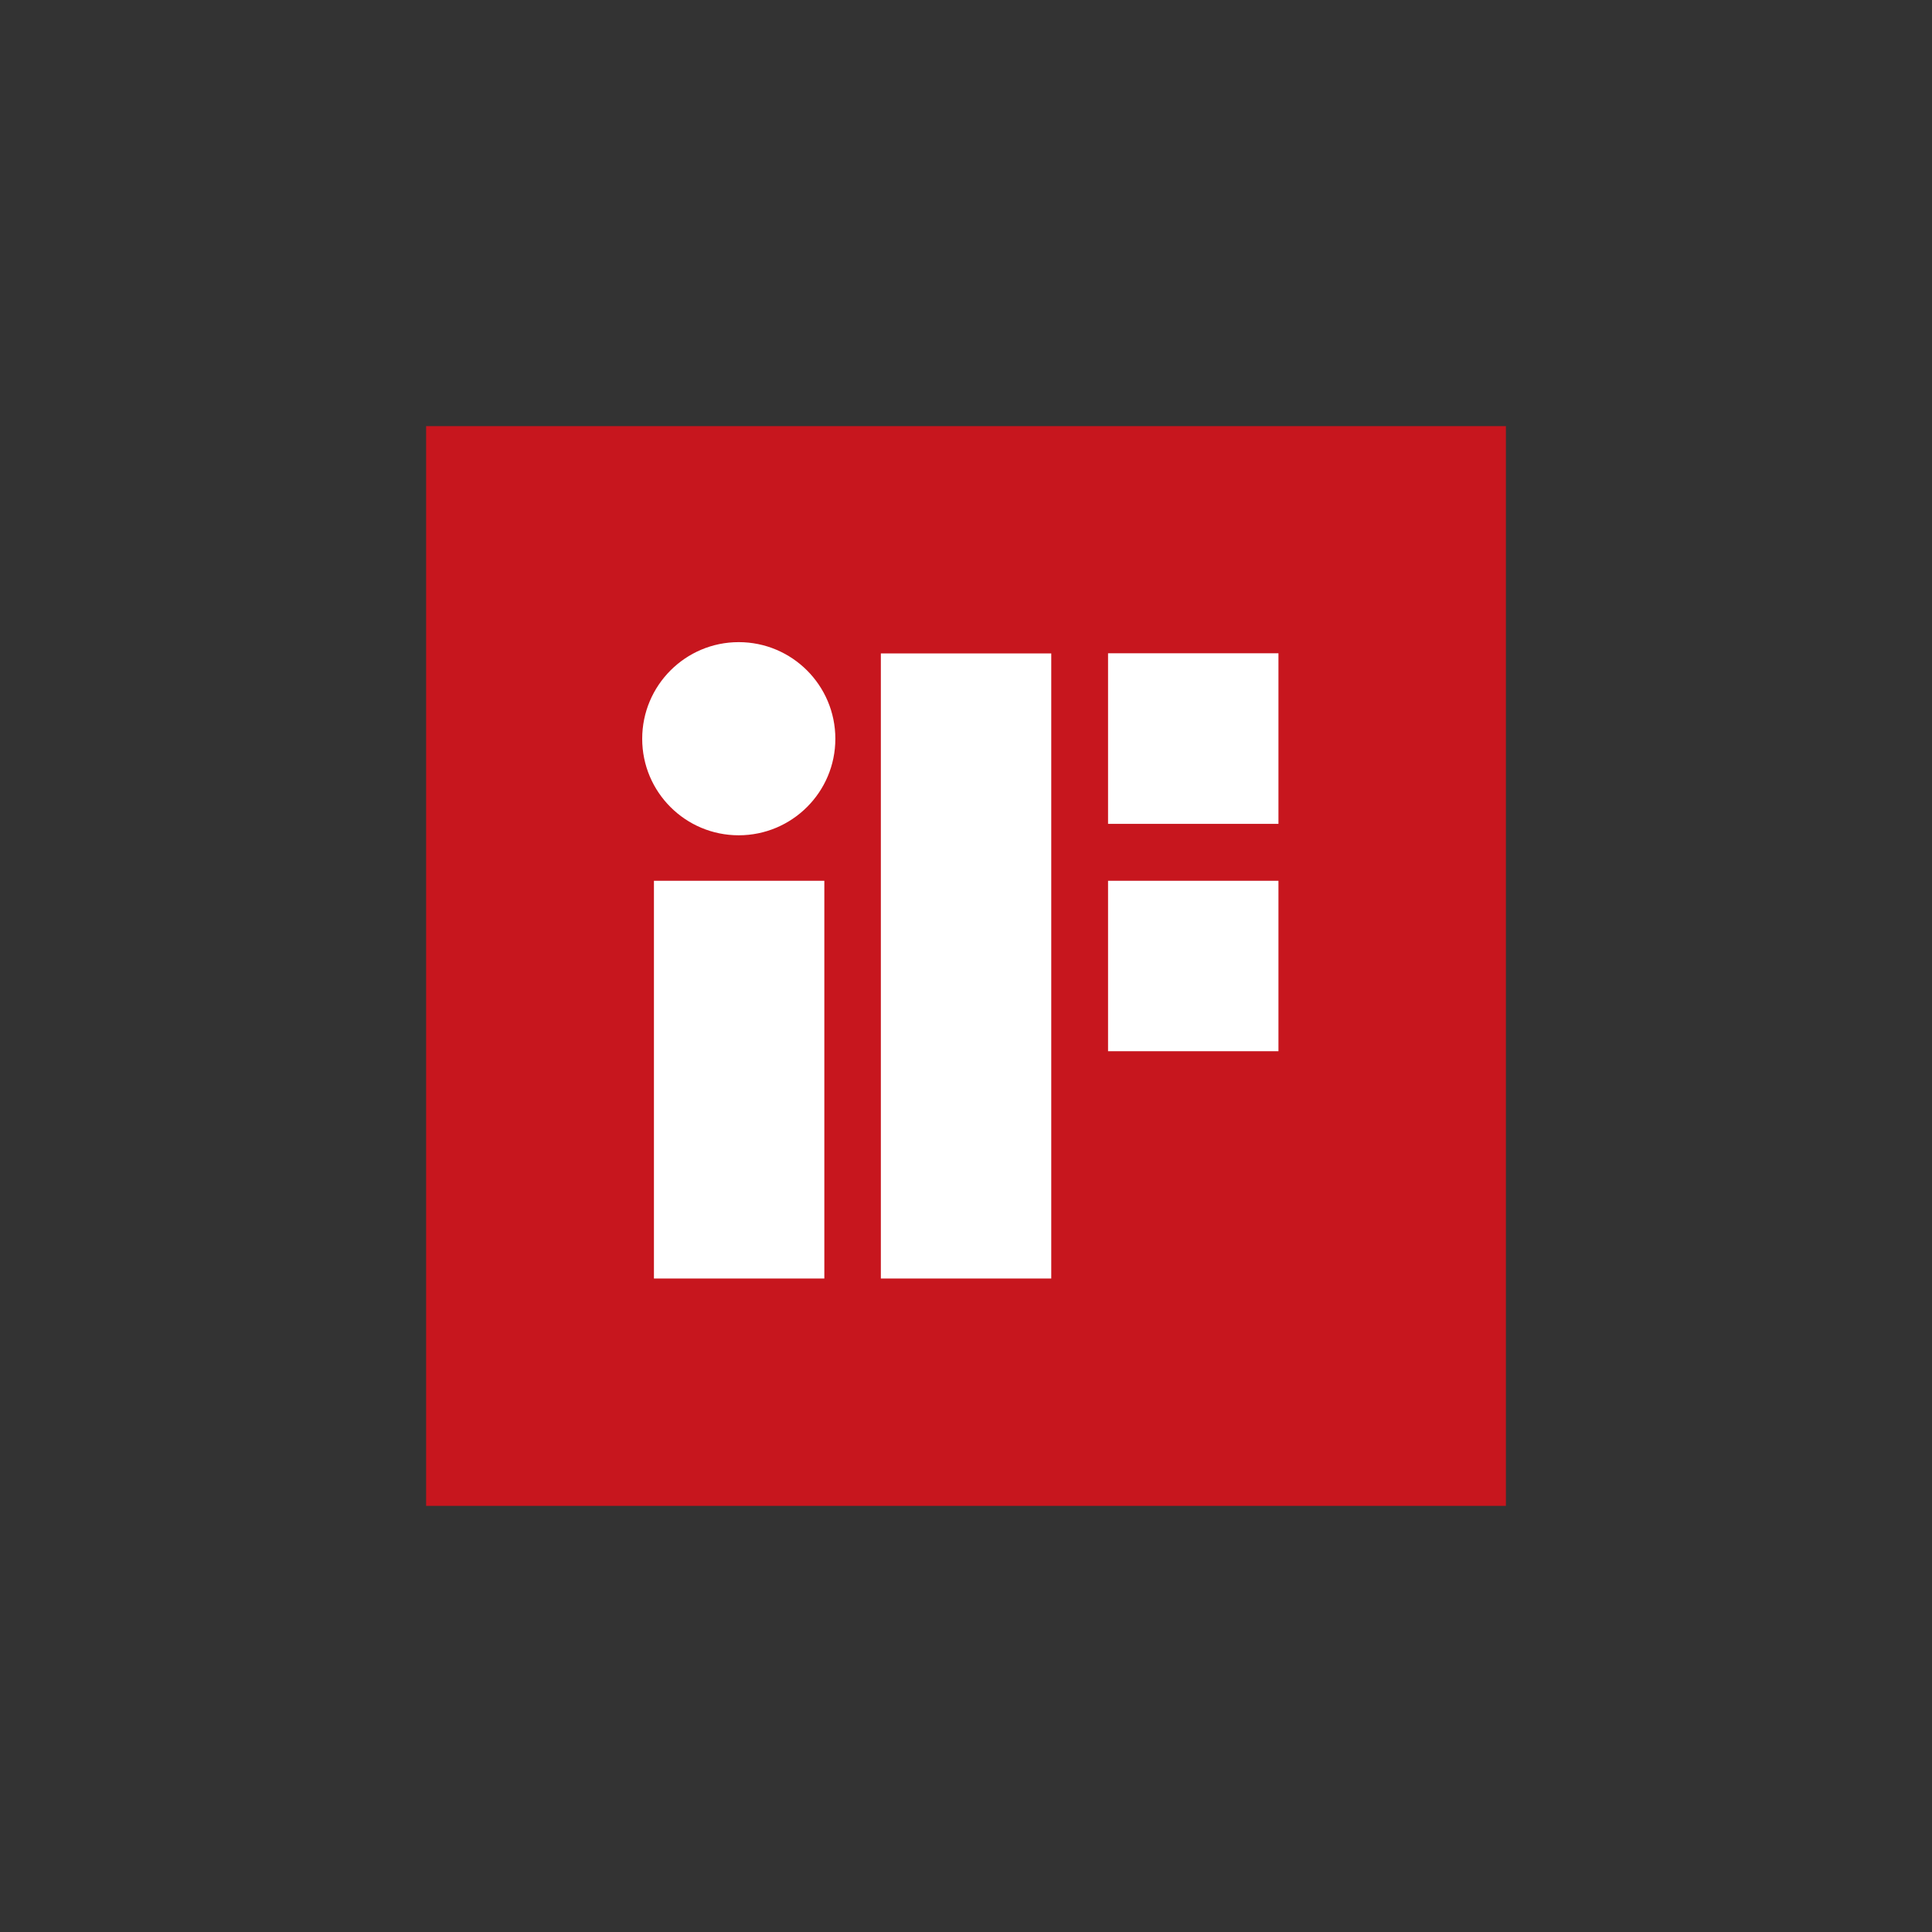 <svg width="160" height="160" viewBox="0 0 160 160" fill="none" xmlns="http://www.w3.org/2000/svg">
<rect x="0" y="0" width="160" height="160" fill="#333333" stroke="none"/>
<g clip-path="url(#clip0_6046_12193)">
<path d="M124.713 35.288H35.289V124.712H124.713V35.288Z" fill="#C7161E"/>
<path d="M54.156 105.883H68.268V72.943H54.156V105.883ZM61.176 53.179C56.76 53.179 53.184 56.767 53.184 61.183C53.184 65.599 56.76 69.175 61.176 69.175C65.592 69.175 69.18 65.599 69.18 61.183C69.18 56.767 65.604 53.179 61.176 53.179ZM91.764 68.227H105.876V54.103H91.764V68.227ZM72.948 105.883H87.06V54.115H72.948V105.883ZM91.764 87.055H105.876V72.943H91.764V87.055Z" fill="white"/>
</g>
<defs>
<clipPath id="clip0_6046_12193">
<rect width="89.424" height="89.424" fill="white" transform="translate(35.289 35.288)"/>
</clipPath>
</defs>
</svg>

